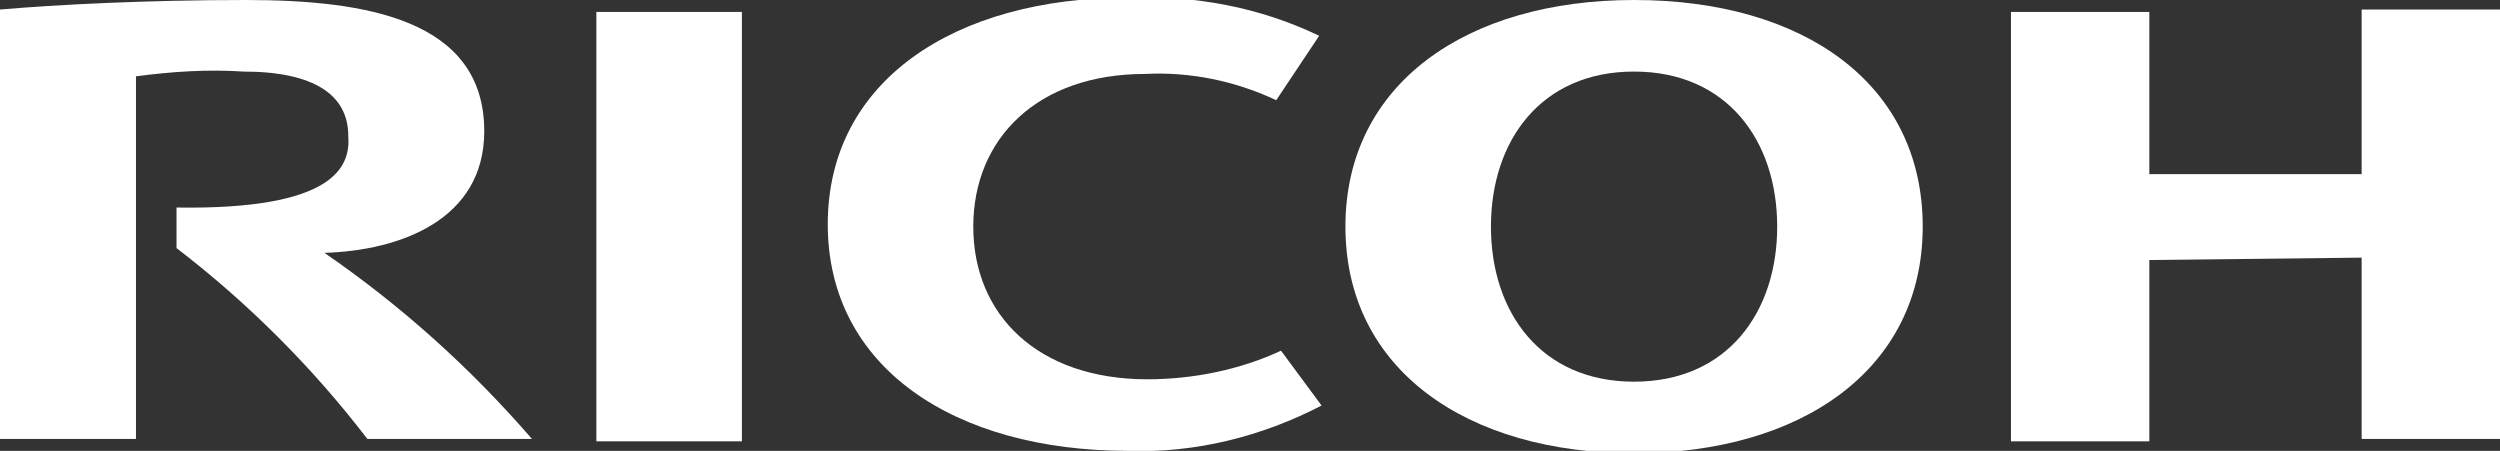 <?xml version="1.0" encoding="utf-8"?>
<!-- Generator: Adobe Illustrator 26.0.3, SVG Export Plug-In . SVG Version: 6.00 Build 0)  -->
<svg version="1.1" id="Ebene_1" xmlns="http://www.w3.org/2000/svg" xmlns:xlink="http://www.w3.org/1999/xlink" x="0px" y="0px"
	 viewBox="0 0 104.8 18.9" style="enable-background:new 0 0 104.8 18.9;" xml:space="preserve">
<rect x="0" y="0" width="104.8" height="18.9" fill="#333333" stroke="none"/>
<style type="text/css">
	.st0{fill:#FFFFFF;}
</style>
<path class="st0" d="M40.8,9.5c0,3.7,2.7,6.4,7.3,6.4c1.9,0,3.9-0.4,5.6-1.2l1.7,2.3c-2.5,1.3-5.3,2-8.1,1.9
	c-7.3,0-12.6-3.5-12.6-9.5c0-6,5.3-9.5,12.6-9.5c2.8-0.1,5.5,0.4,8,1.6l-1.8,2.7C51.8,3.4,49.9,3,48,3.1C43.5,3.1,40.8,5.8,40.8,9.5
	"/>
<path class="st0" d="M68.5,0c-7,0-12.1,3.5-12.1,9.5s5.1,9.5,12.1,9.5s12.1-3.5,12.1-9.5S75.6,0,68.5,0 M68.5,16c-3.9,0-6-2.9-6-6.5
	s2.1-6.5,6-6.5s6,2.9,6,6.5S72.4,16,68.5,16"/>
<path class="st0" d="M99,10.8v7.6h5.8v-18H99v6.9h-8.9V0.5h-5.8v18h5.8v-7.6L99,10.8z"/>
<path class="st0" d="M25,0.5h6.1v18H25V0.5z"/>
<path class="st0" d="M7.4,8.7v1.7c3,2.3,5.7,5,8,8h6.9c-2.6-3-5.5-5.6-8.7-7.8c3.2-0.1,6.7-1.4,6.7-5.1c0-4.7-5-5.5-10-5.5
	C6.1,0,2.3,0.2,0,0.4v18h5.7V3.2c1.5-0.2,3-0.3,4.5-0.2c3,0,4.4,1,4.4,2.7C14.7,7,14,8.8,7.4,8.7"/>
</svg>
